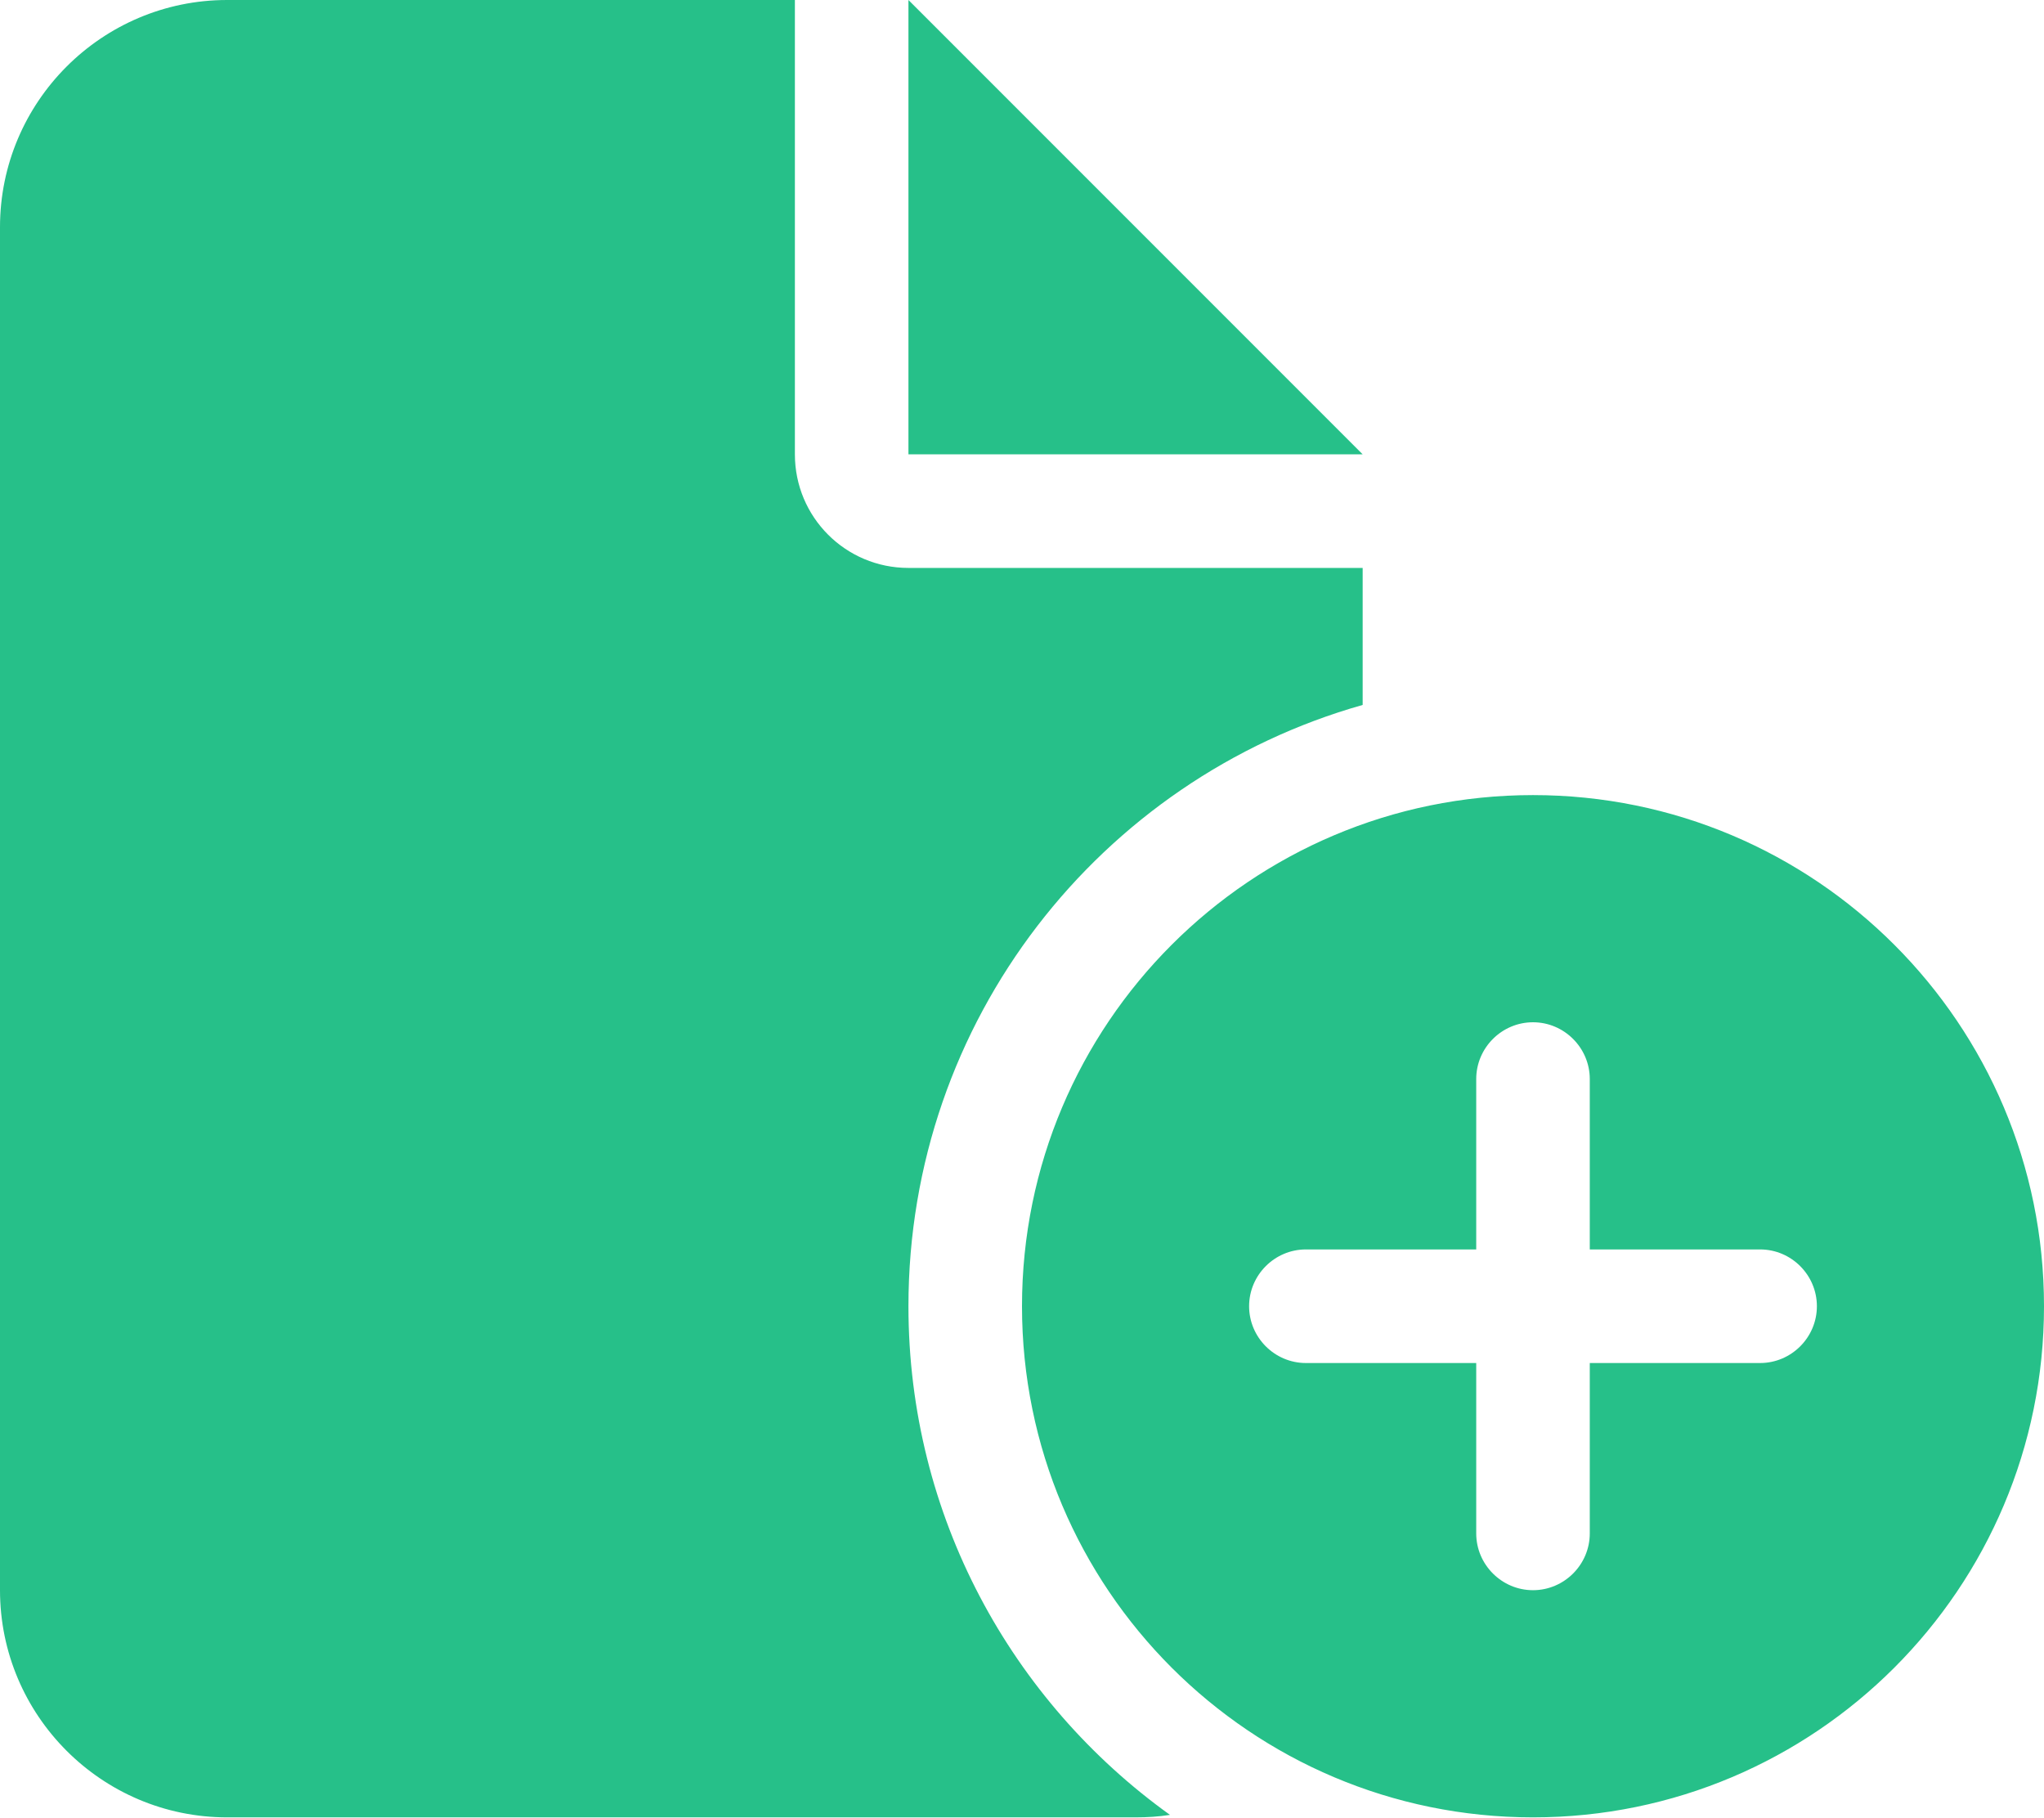 <svg width="505" height="449" xmlns="http://www.w3.org/2000/svg" xmlns:xlink="http://www.w3.org/1999/xlink" xml:space="preserve" overflow="hidden"><g transform="translate(-88 -197)"><path d="M0 56.111C0 25.162 25.162 0 56.111 0L196.389 0 196.389 112.222C196.389 127.74 208.926 140.278 224.444 140.278L336.667 140.278 336.667 174.12C271.876 192.444 224.444 251.974 224.444 322.639 224.444 374.454 249.957 420.22 289.06 448.275 286.254 448.714 283.449 448.889 280.556 448.889L56.111 448.889C25.162 448.889 0 423.727 0 392.778L0 56.111ZM336.667 112.222 224.444 112.222 224.444 0 336.667 112.222ZM378.75 196.389C448.476 196.389 505 252.913 505 322.639 505 392.365 448.476 448.889 378.75 448.889 309.024 448.889 252.5 392.365 252.5 322.639 252.5 252.913 309.024 196.389 378.75 196.389ZM392.778 266.528C392.778 258.812 386.465 252.5 378.75 252.5 371.035 252.5 364.722 258.812 364.722 266.528L364.722 308.611 322.639 308.611C314.924 308.611 308.611 314.924 308.611 322.639 308.611 330.354 314.924 336.667 322.639 336.667L364.722 336.667 364.722 378.75C364.722 386.465 371.035 392.778 378.75 392.778 386.465 392.778 392.778 386.465 392.778 378.75L392.778 336.667 434.861 336.667C442.576 336.667 448.889 330.354 448.889 322.639 448.889 314.924 442.576 308.611 434.861 308.611L392.778 308.611 392.778 266.528Z" fill="#26C089" transform="matrix(1 0 0 1 88 197)"/></g></svg>